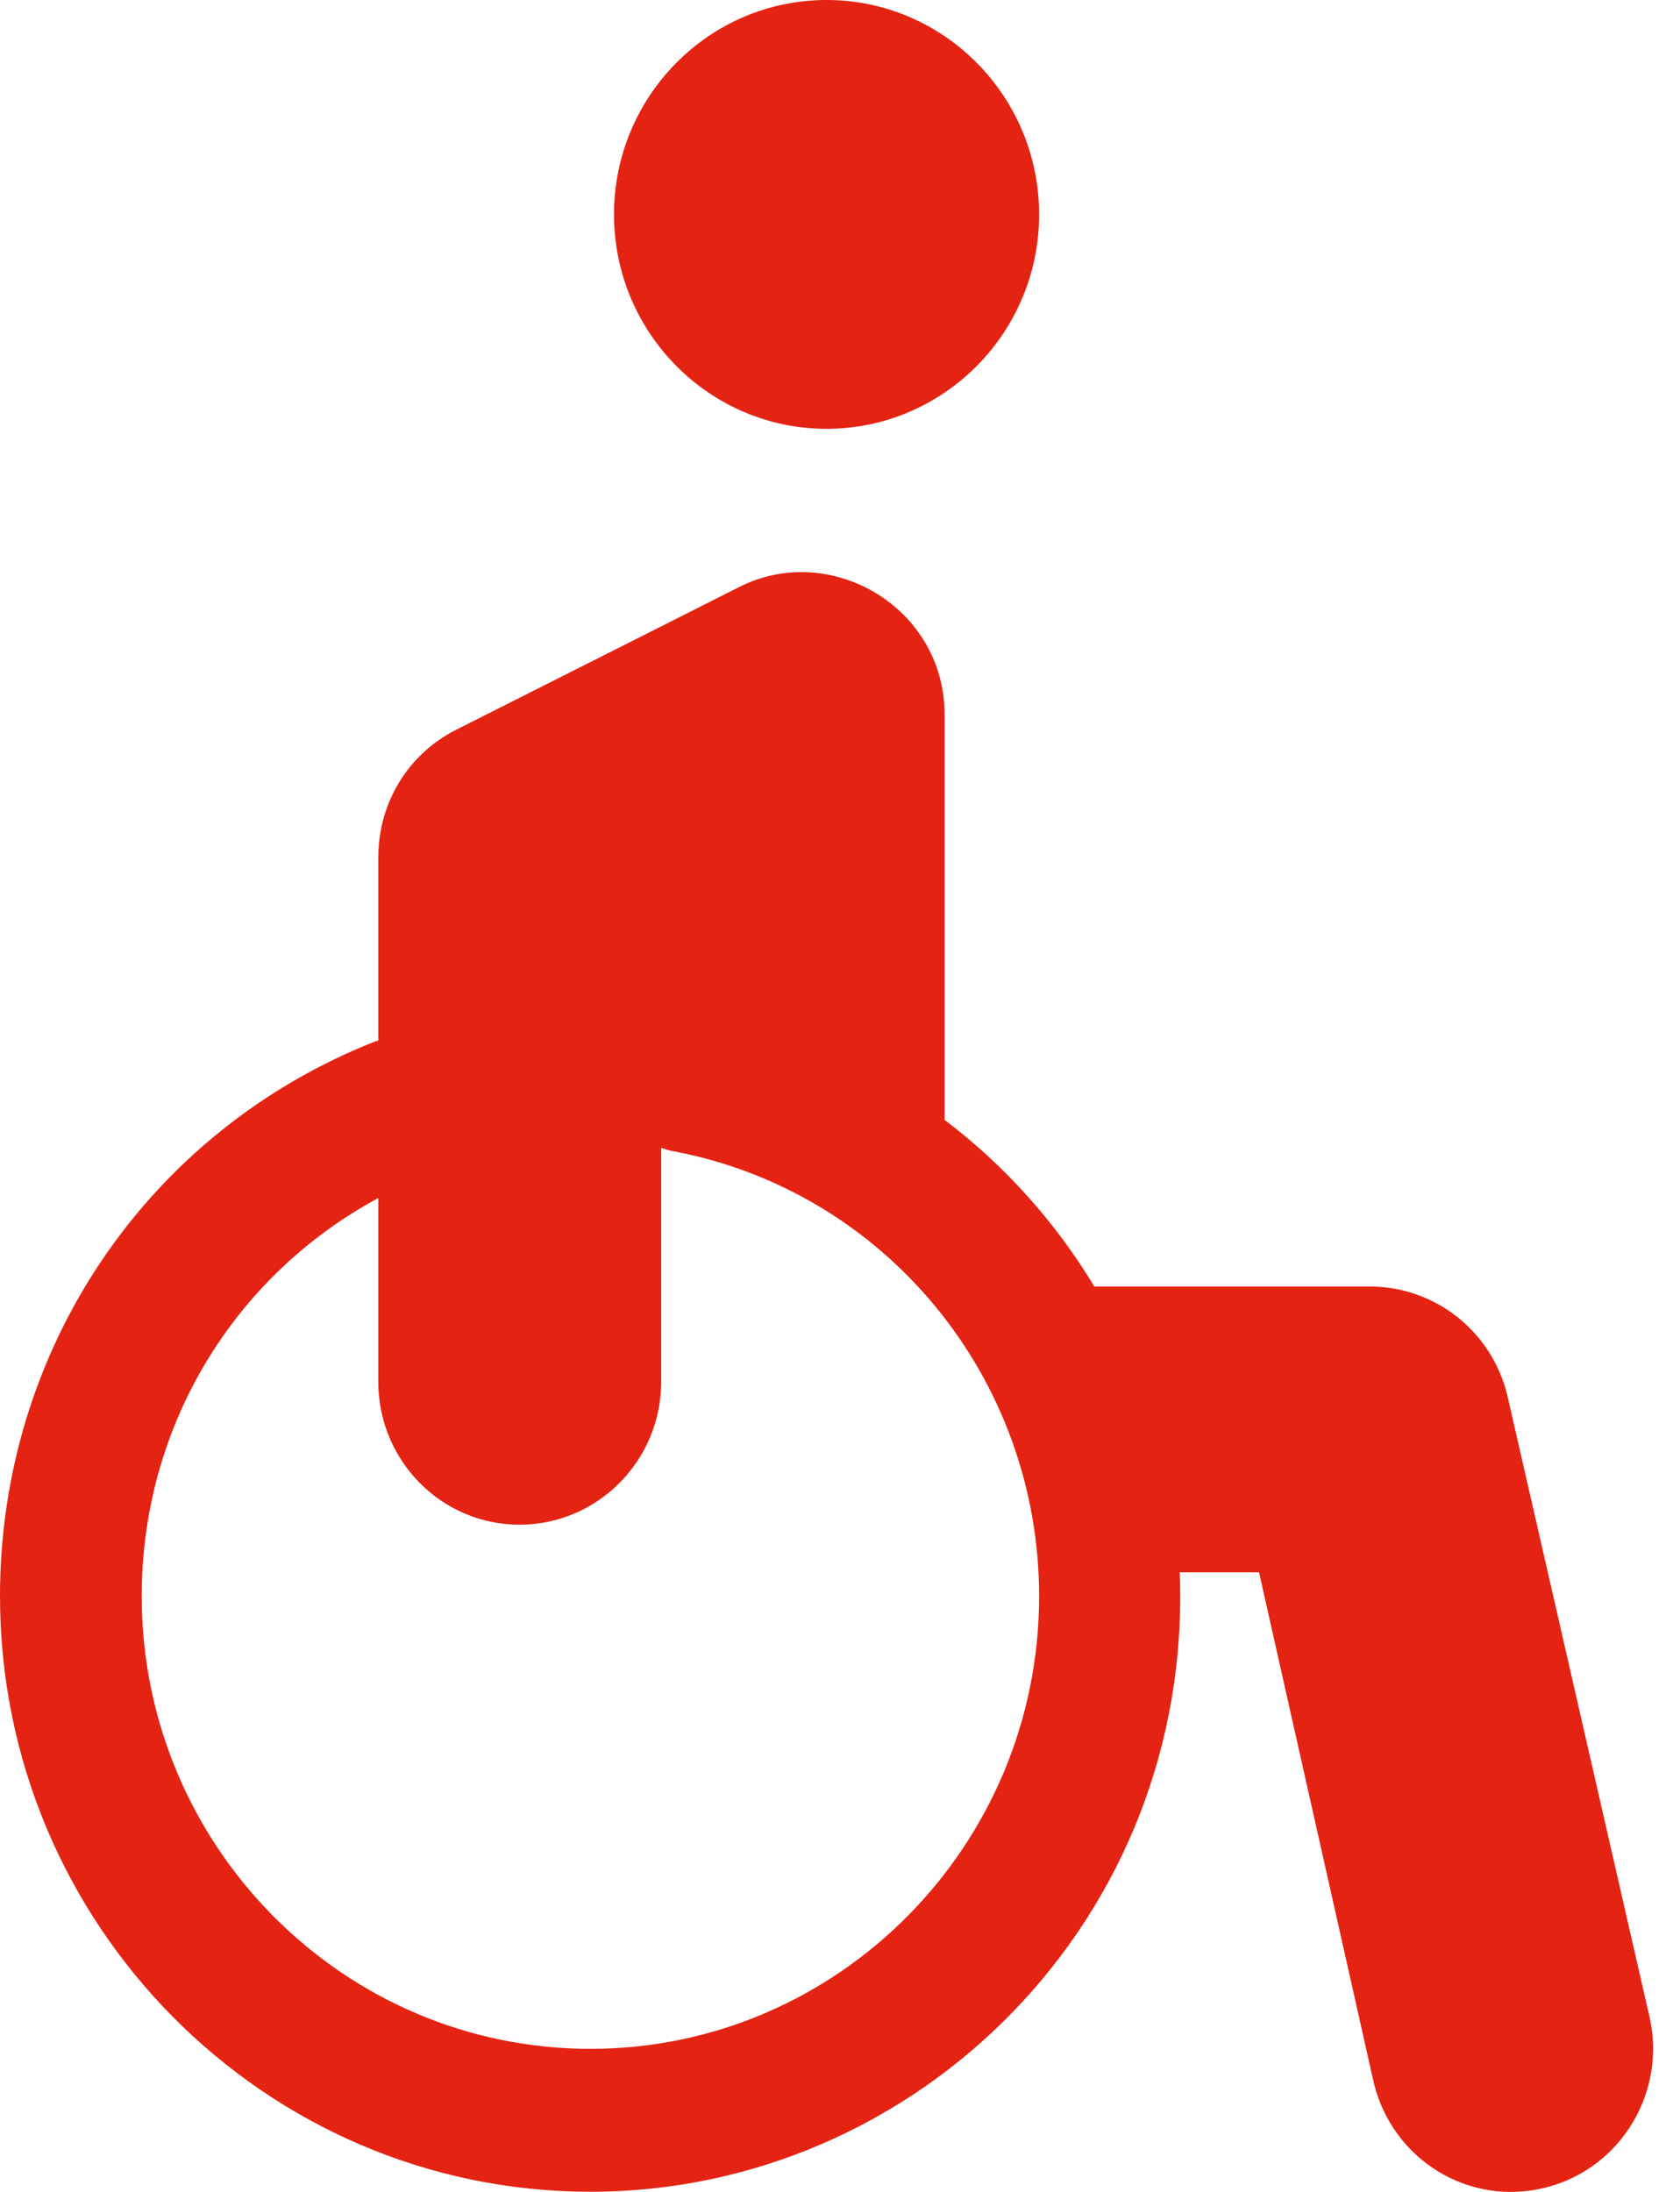 <svg xmlns="http://www.w3.org/2000/svg" width="23" height="30" viewBox="0 0 23 30">
  <path fill="#E42313" d="M832.574,1702.567 L830.634,1694.089 C830.418,1693.217 829.643,1692.608 828.752,1692.608 L824.982,1692.608 C824.449,1691.725 823.754,1690.95 822.932,1690.328 L822.932,1684.782 C822.932,1683.308 821.366,1682.406 820.125,1683.032 L816.245,1684.988 C815.583,1685.322 815.179,1685.992 815.179,1686.738 L815.179,1689.241 C815.167,1689.245 815.155,1689.246 815.143,1689.251 C812.019,1690.481 810,1693.463 810,1696.846 C810,1701.341 813.626,1704.998 818.083,1704.998 C822.57,1704.998 826.338,1701.251 826.151,1696.52 L827.237,1696.52 L828.81,1703.516 C829.069,1704.56 830.11,1705.207 831.162,1704.94 C832.2,1704.678 832.833,1703.614 832.574,1702.567 Z M818.083,1703.042 C814.695,1703.042 811.94,1700.263 811.94,1696.846 C811.94,1694.528 813.194,1692.468 815.179,1691.397 L815.179,1693.912 C815.179,1694.991 816.043,1695.868 817.112,1695.868 C818.182,1695.868 819.052,1694.991 819.052,1693.912 L819.052,1690.71 C819.1,1690.727 819.149,1690.744 819.2,1690.753 C822.112,1691.293 824.226,1693.855 824.226,1696.847 C824.226,1700.263 821.47,1703.042 818.083,1703.042 Z M821.316,1675 C822.92,1675 824.226,1676.316 824.226,1677.935 C824.226,1679.553 822.92,1680.869 821.316,1680.869 C819.711,1680.869 818.406,1679.553 818.406,1677.935 C818.406,1676.316 819.711,1675 821.316,1675 Z" transform="translate(-810 -1675)"/>
</svg>
